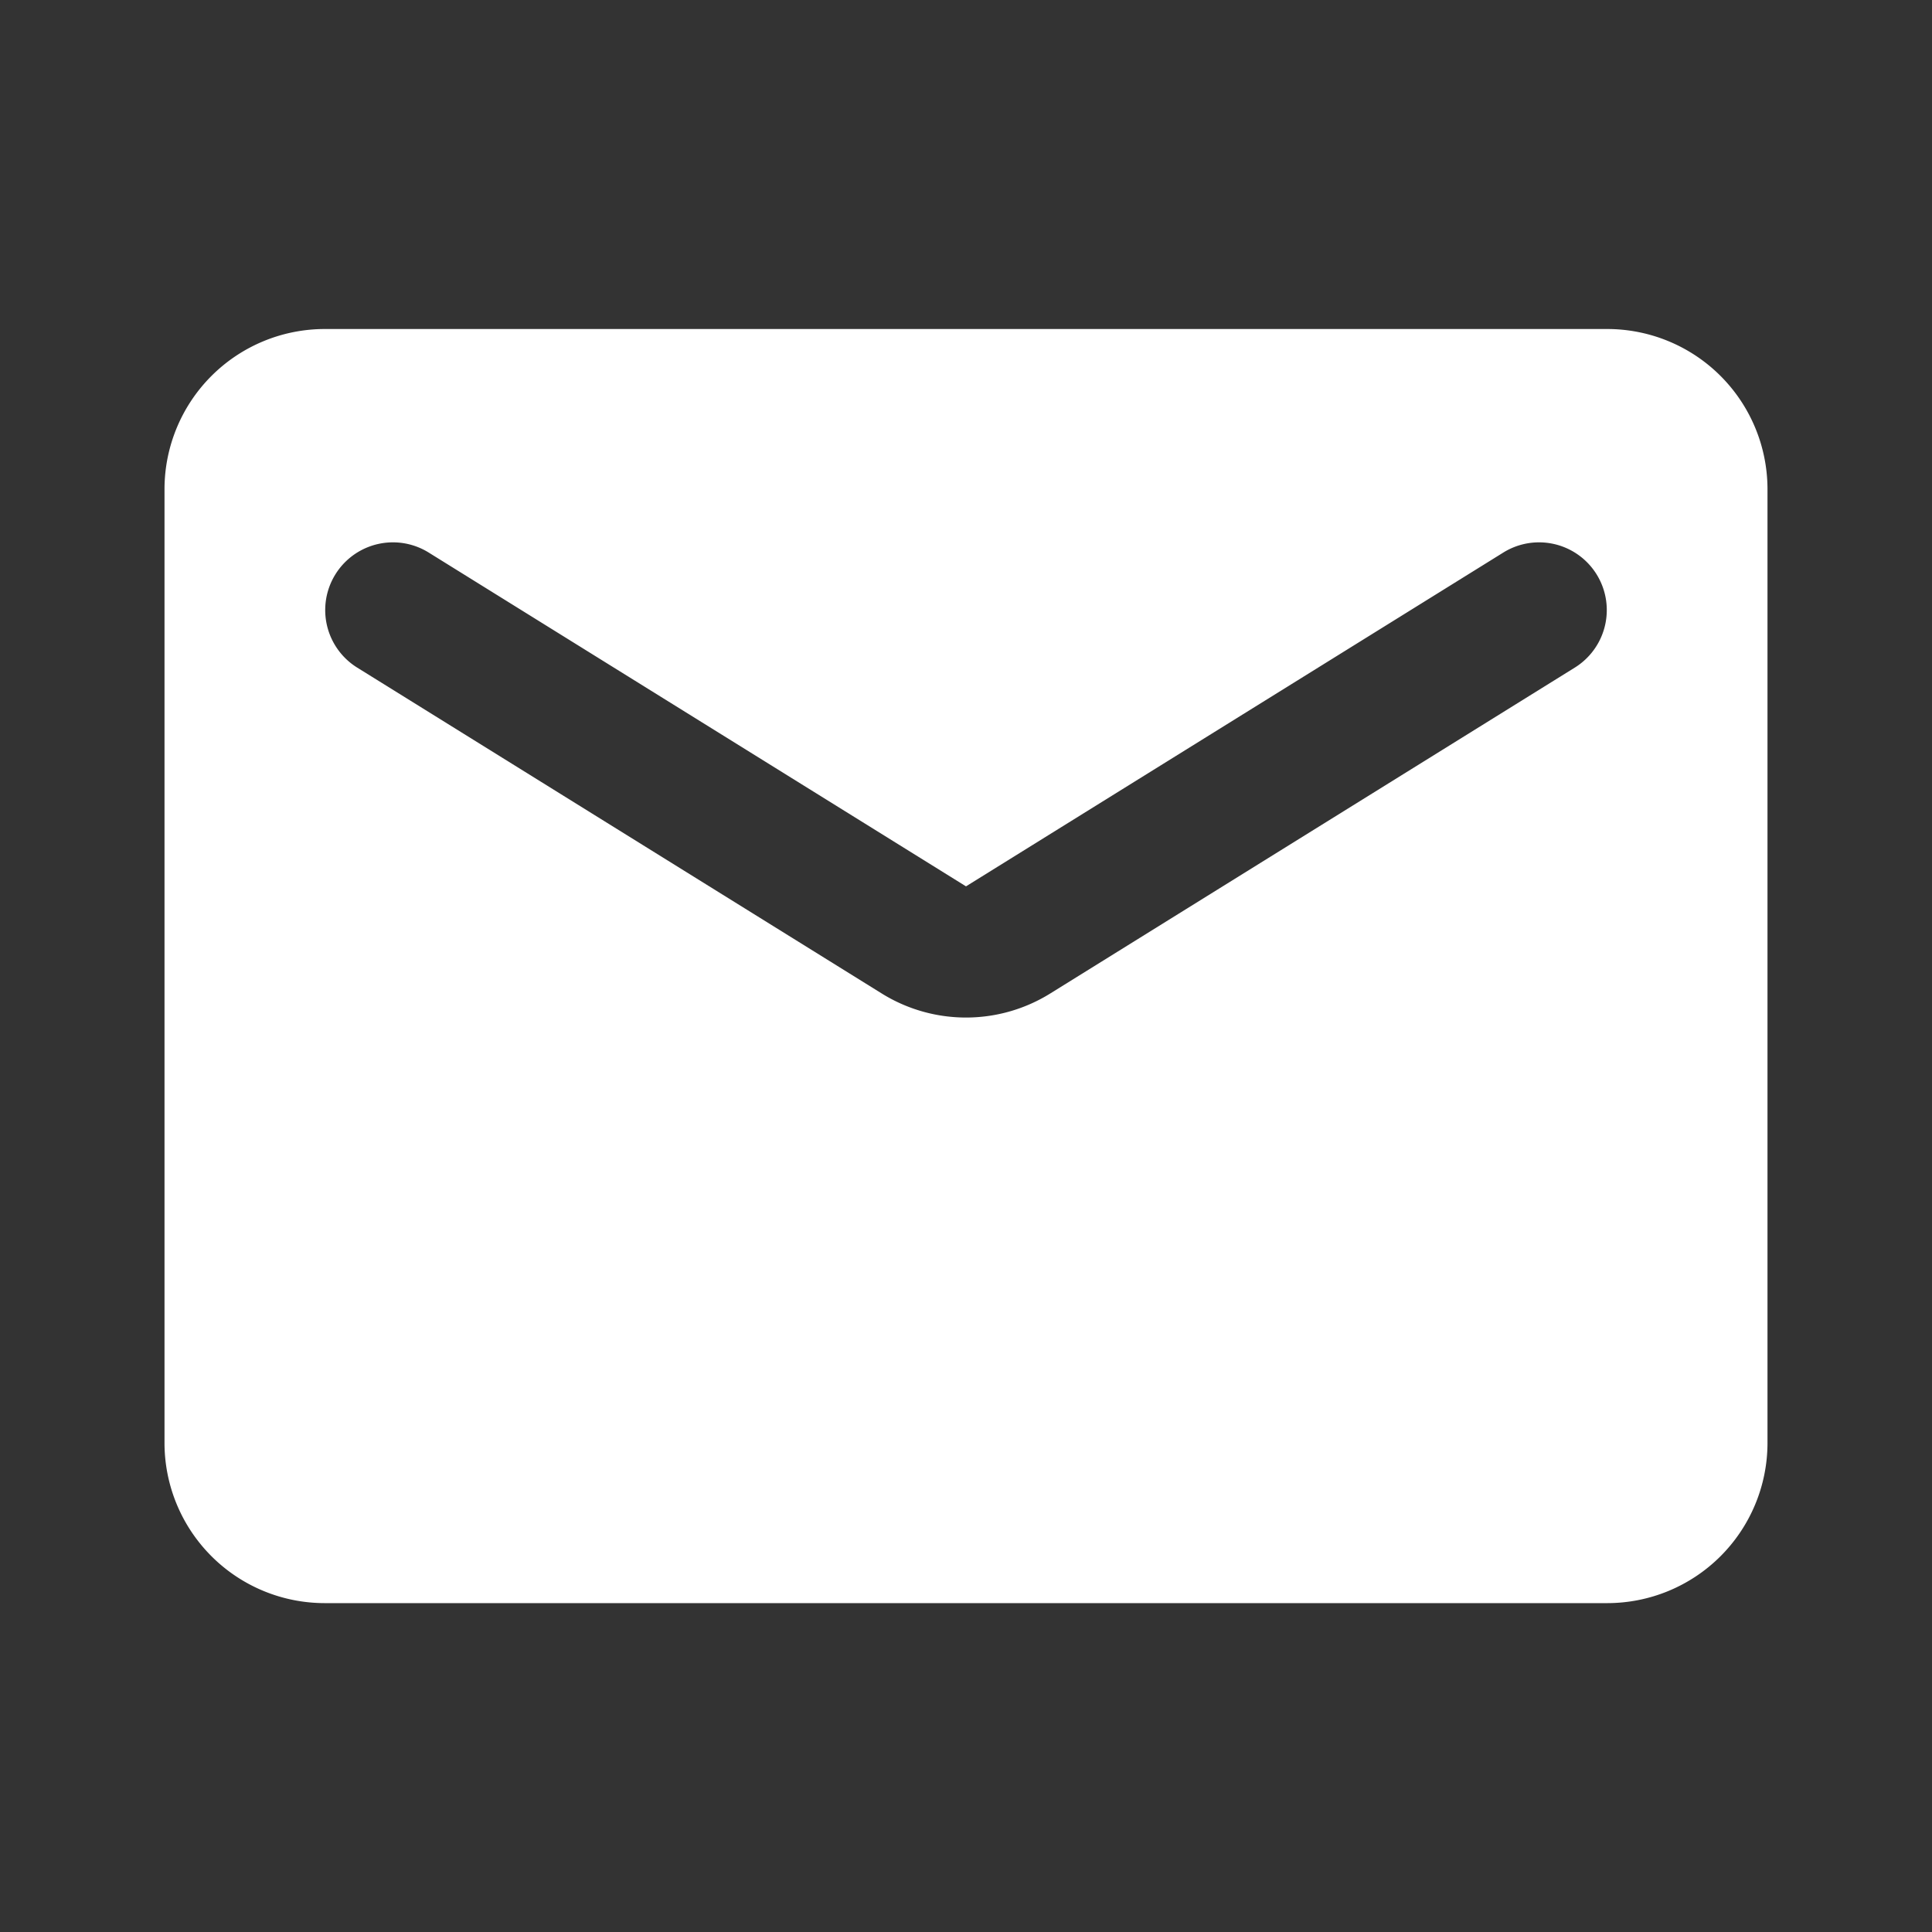 <svg id="email_icon" xmlns="http://www.w3.org/2000/svg" width="40" height="40" viewBox="0 0 40 40">
  <rect x="0" y="0" width="40" height="40" fill="#333333" stroke="none"/>
  <path id="Path_18746" data-name="Path 18746" d="M0,0H40V40H0Z" fill="none"/>
  <path id="Path_18747" data-name="Path 18747" d="M31.869,4H5.319A3.318,3.318,0,0,0,2,7.3V27.079a3.318,3.318,0,0,0,3.319,3.3h26.55a3.318,3.318,0,0,0,3.319-3.3V7.3A3.318,3.318,0,0,0,31.869,4Zm-.664,7.006L20.353,17.748a3.305,3.305,0,0,1-3.518,0L5.983,11.006A1.4,1.4,0,1,1,7.476,8.632l11.118,6.907L29.712,8.632a1.4,1.4,0,1,1,1.493,2.374Z" transform="translate(1.406 2.812)" fill="#fff"/>
</svg>

